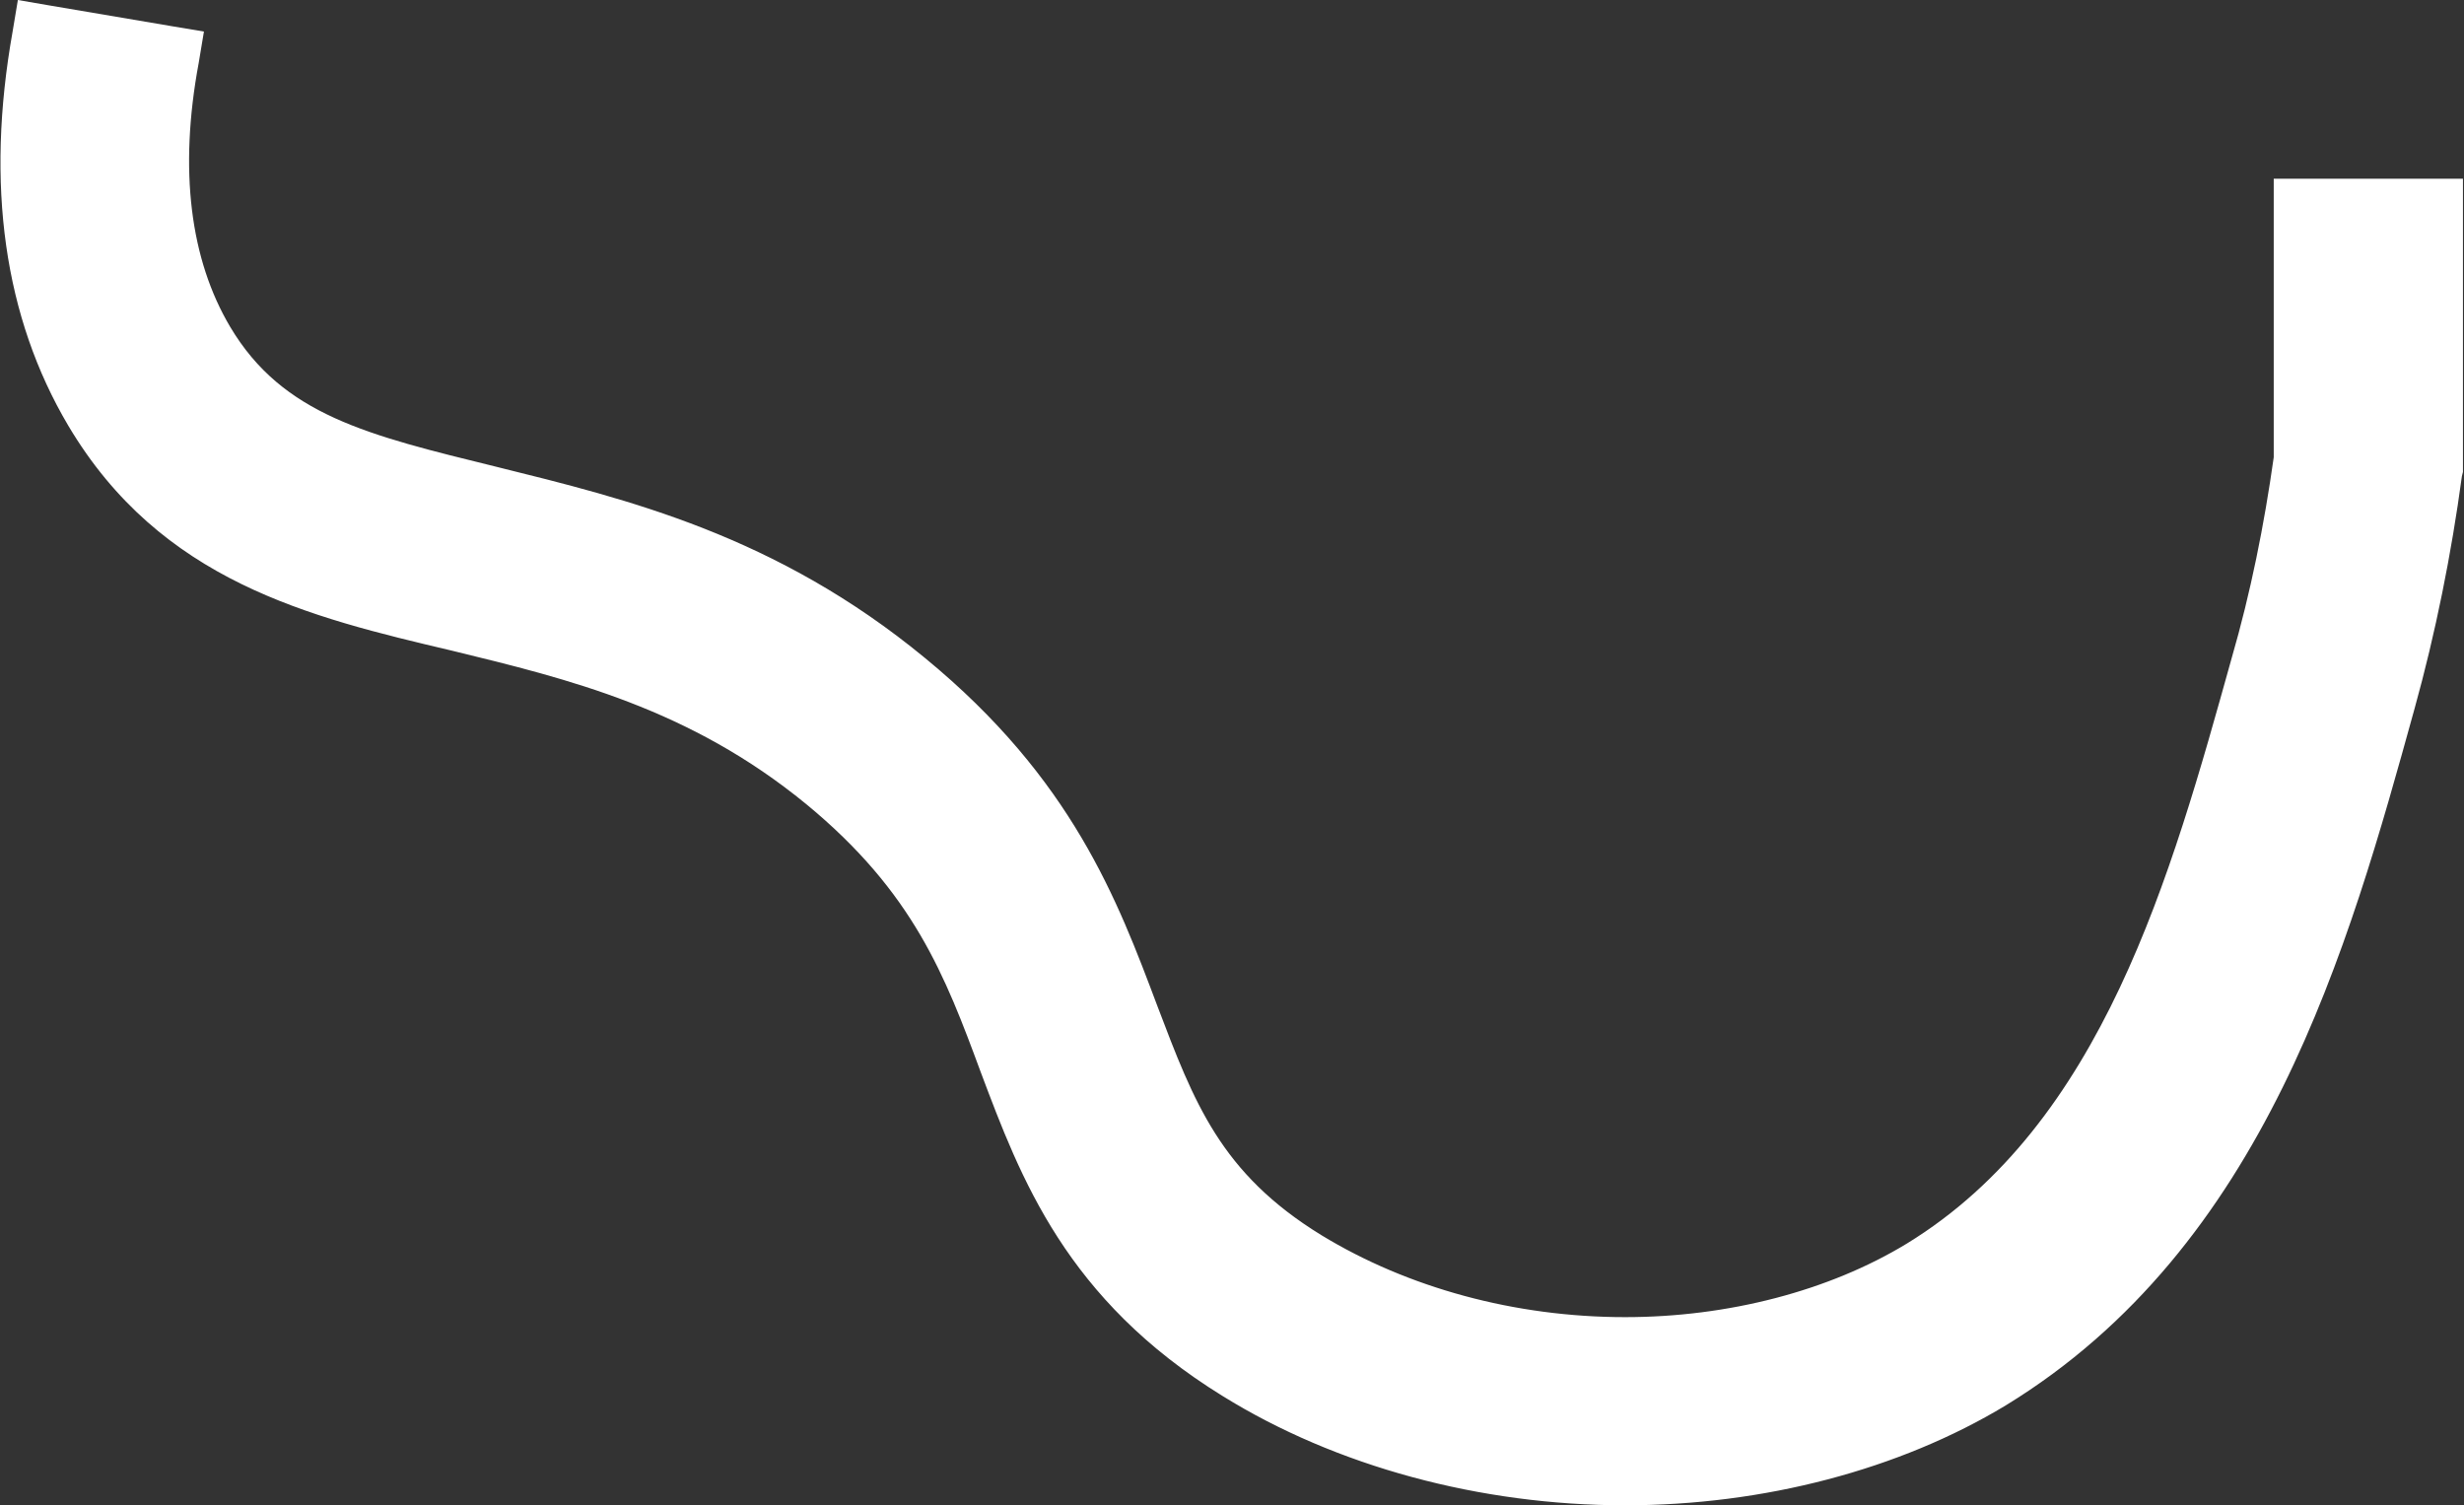 <!-- Generator: Adobe Illustrator 22.0.1, SVG Export Plug-In  -->
<svg version="1.1"
	 xmlns="http://www.w3.org/2000/svg" xmlns:xlink="http://www.w3.org/1999/xlink" xmlns:a="http://ns.adobe.com/AdobeSVGViewerExtensions/3.0/"
	 x="0px" y="0px" width="234.4px" height="143.2px" viewBox="0 0 234.4 143.2" style="enable-background:new 0 0 234.4 143.2;"
	 xml:space="preserve">
<rect x="0" y="0" width="234.4" height="143.2" fill="#333333" stroke="none"/>
<style type="text/css">
	.st0{fill:#FFFFFF;}
</style>
<defs>
</defs>
<g>
	<g>
		<path class="st0" d="M154.7,141.7c-13.6,0-26.9-3.6-37.6-10.2c-14.4-8.9-18.5-19.7-22.4-30.1c-3.4-9-6.6-17.5-17.1-26.1
			c-11.3-9.3-23-12.1-34.3-14.9c-13.9-3.4-27-6.5-35.6-20.8C1.8,29.7,0.1,17.5,2.6,3.2l0.3-1.5l14.8,2.6l-0.3,1.5
			c-1.9,10.6-0.8,19.4,3.2,26.1c5.3,8.9,14.1,11,26.2,14c12.3,3,26.3,6.4,40.3,17.9C100.8,75,105,86.3,108.8,96.2
			c3.6,9.5,6.1,16.3,16.2,22.6c8.4,5.2,18.9,8,29.7,8c10.1,0,20-2.6,27.6-7.2C201.4,107.9,208,84,213.9,63c1.8-6.3,3.1-12.9,4-19.4
			l0-25.1l15,0l0,26.1l-0.1,0.5c-1,7.4-2.5,14.8-4.5,21.9c-6.2,22.6-14,50.6-38.2,65.4C180.2,138.4,167.6,141.7,154.7,141.7
			L154.7,141.7z"/>
		<path class="st0" d="M4.1,3.5l11.8,2.1c-1.9,11-0.8,20.1,3.4,27.1C25,42.2,34,44.3,46.5,47.4c12.2,2.9,26,6.3,39.7,17.6
			c13.3,11,17.5,22,21.2,31.8c3.5,9.4,6.3,16.8,16.8,23.3c8.9,5.5,19.7,8.2,30.5,8.2c10.2,0,20.2-2.5,28.4-7.5
			c19.7-12,26.4-36.1,32.3-57.5c1.8-6.4,3.2-13.1,4.1-19.7l0-23.7l12,0l0,24.5l-0.1,0.4c-1,7.3-2.5,14.6-4.4,21.7
			c-6.2,22.3-13.9,50.1-37.6,64.5c-10,6.1-22.3,9.1-34.6,9.1c-13,0-26.1-3.3-36.8-9.9c-14-8.6-17.9-19.1-21.7-29.3
			c-3.4-9.2-6.7-17.8-17.6-26.7C67,64.7,55.1,61.8,43.7,59C30.1,55.7,17.3,52.6,9,38.9C3.3,29.3,1.6,17.4,4.1,3.5 M1.7,0L1.2,3
			c-2.6,14.6-0.8,27.2,5.3,37.5C15.3,55.3,29.4,58.7,43,61.9c11.1,2.7,22.6,5.5,33.7,14.6c10.2,8.4,13.2,16.3,16.6,25.5
			c3.8,10.1,8.1,21.6,23,30.8c10.8,6.7,24.5,10.4,38.3,10.4c13.2,0,26.1-3.4,36.2-9.5c24.7-15.1,32.6-43.5,38.9-66.3
			c2-7.2,3.5-14.7,4.5-22.1l0.1-0.4l0-0.2v-0.2l0-24.5l0-3l-3,0l-12,0l-3,0l0,3l0,23.5c-0.9,6.4-2.2,12.9-4,19.1
			c-5.8,20.8-12.3,44.3-30.9,55.7c-7.4,4.5-17,7-26.8,7c-10.5,0-20.7-2.8-28.9-7.8c-9.6-5.9-12.1-12.6-15.6-21.8
			c-3.8-10.1-8.1-21.6-22.1-33.1C73.8,50.9,59.7,47.5,47.2,44.4c-12.2-3-20.3-4.9-25.3-13.3c-3.8-6.4-4.9-14.9-3-25.1l0.5-3l-3-0.5
			L4.6,0.5L1.7,0L1.7,0z"/>
	</g>
</g>
</svg>
